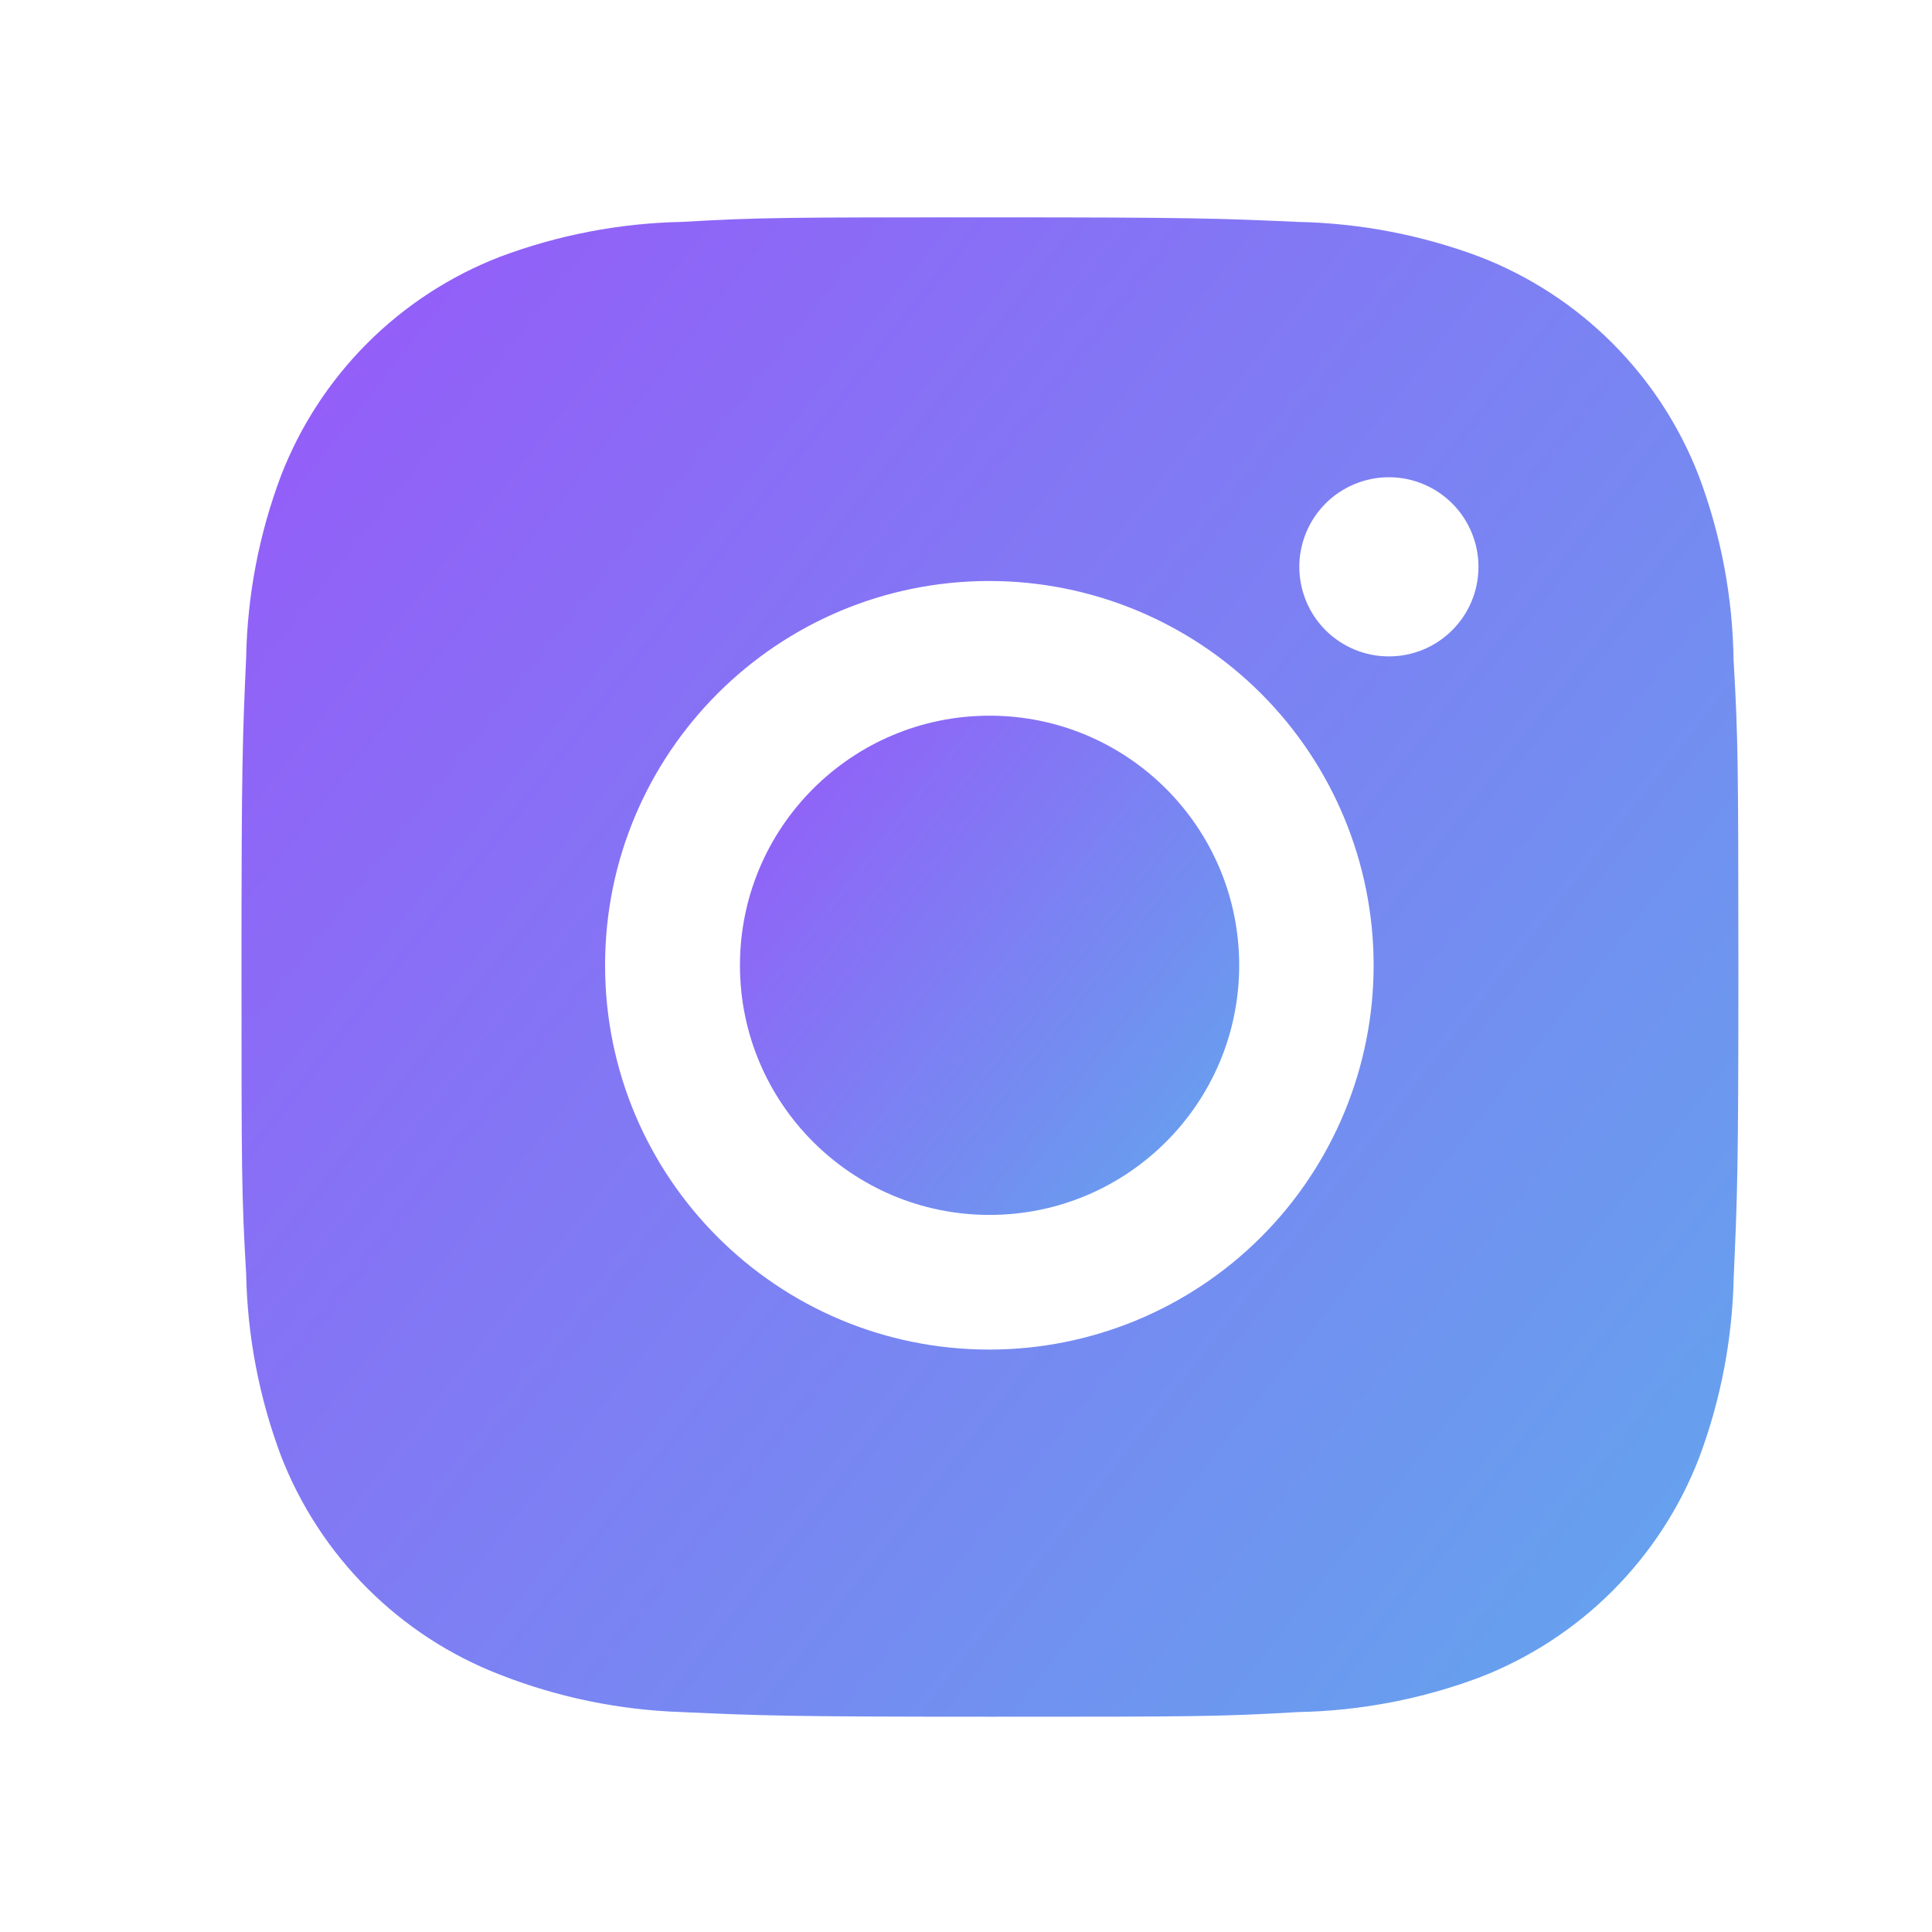 <svg width="80" height="80" viewBox="0 0 80 80" fill="none" xmlns="http://www.w3.org/2000/svg">
<g clip-path="url(#clip0_199_7666)">
<path d="M71.783 27.325C71.748 24.718 71.26 22.137 70.341 19.698C69.543 17.64 68.326 15.771 66.765 14.21C65.205 12.65 63.336 11.432 61.278 10.635C58.87 9.731 56.326 9.242 53.754 9.189C50.443 9.041 49.393 9 40.988 9C32.583 9 31.505 9 28.218 9.189C25.648 9.242 23.105 9.731 20.698 10.635C18.64 11.432 16.77 12.649 15.21 14.21C13.649 15.77 12.432 17.64 11.635 19.698C10.729 22.104 10.241 24.648 10.193 27.218C10.045 30.533 10 31.583 10 39.988C10 48.393 10 49.467 10.193 52.758C10.244 55.332 10.73 57.872 11.635 60.285C12.433 62.343 13.652 64.211 15.213 65.771C16.774 67.331 18.643 68.548 20.701 69.344C23.102 70.285 25.645 70.808 28.222 70.893C31.536 71.041 32.586 71.086 40.991 71.086C49.397 71.086 50.474 71.086 53.761 70.893C56.333 70.843 58.877 70.355 61.285 69.451C63.342 68.653 65.211 67.435 66.771 65.874C68.331 64.314 69.549 62.446 70.348 60.388C71.253 57.979 71.738 55.439 71.79 52.861C71.938 49.55 71.983 48.5 71.983 40.091C71.976 31.686 71.976 30.619 71.783 27.325ZM40.967 55.883C32.176 55.883 25.055 48.761 25.055 39.971C25.055 31.18 32.176 24.058 40.967 24.058C45.187 24.058 49.235 25.735 52.219 28.719C55.203 31.703 56.879 35.751 56.879 39.971C56.879 44.191 55.203 48.238 52.219 51.222C49.235 54.206 45.187 55.883 40.967 55.883ZM57.513 27.18C57.025 27.181 56.543 27.085 56.092 26.899C55.642 26.713 55.233 26.439 54.888 26.095C54.543 25.75 54.27 25.341 54.084 24.89C53.898 24.44 53.802 23.957 53.802 23.47C53.802 22.983 53.898 22.501 54.085 22.051C54.271 21.601 54.544 21.192 54.889 20.848C55.233 20.503 55.642 20.23 56.092 20.044C56.542 19.857 57.024 19.761 57.511 19.761C57.998 19.761 58.48 19.857 58.93 20.044C59.38 20.23 59.789 20.503 60.133 20.848C60.478 21.192 60.751 21.601 60.937 22.051C61.124 22.501 61.22 22.983 61.22 23.47C61.22 25.521 59.561 27.18 57.513 27.18Z" fill="url(#paint0_linear_199_7666)"/>
<path d="M40.976 50.307C46.684 50.307 51.312 45.679 51.312 39.971C51.312 34.262 46.684 29.635 40.976 29.635C35.267 29.635 30.64 34.262 30.64 39.971C30.64 45.679 35.267 50.307 40.976 50.307Z" fill="url(#paint1_linear_199_7666)"/>
</g>
<defs>
<linearGradient id="paint0_linear_199_7666" x1="-23.471" y1="-16.352" x2="93.058" y2="75.347" gradientUnits="userSpaceOnUse">
<stop stop-color="#B133FF"/>
<stop offset="1" stop-color="#56B8EA"/>
</linearGradient>
<linearGradient id="paint1_linear_199_7666" x1="19.478" y1="21.194" x2="58.292" y2="51.789" gradientUnits="userSpaceOnUse">
<stop stop-color="#B133FF"/>
<stop offset="1" stop-color="#56B8EA"/>
</linearGradient>
<clipPath id="clip0_199_7666">
<rect width="80" height="80" fill="white"/>
</clipPath>
</defs>
</svg>
